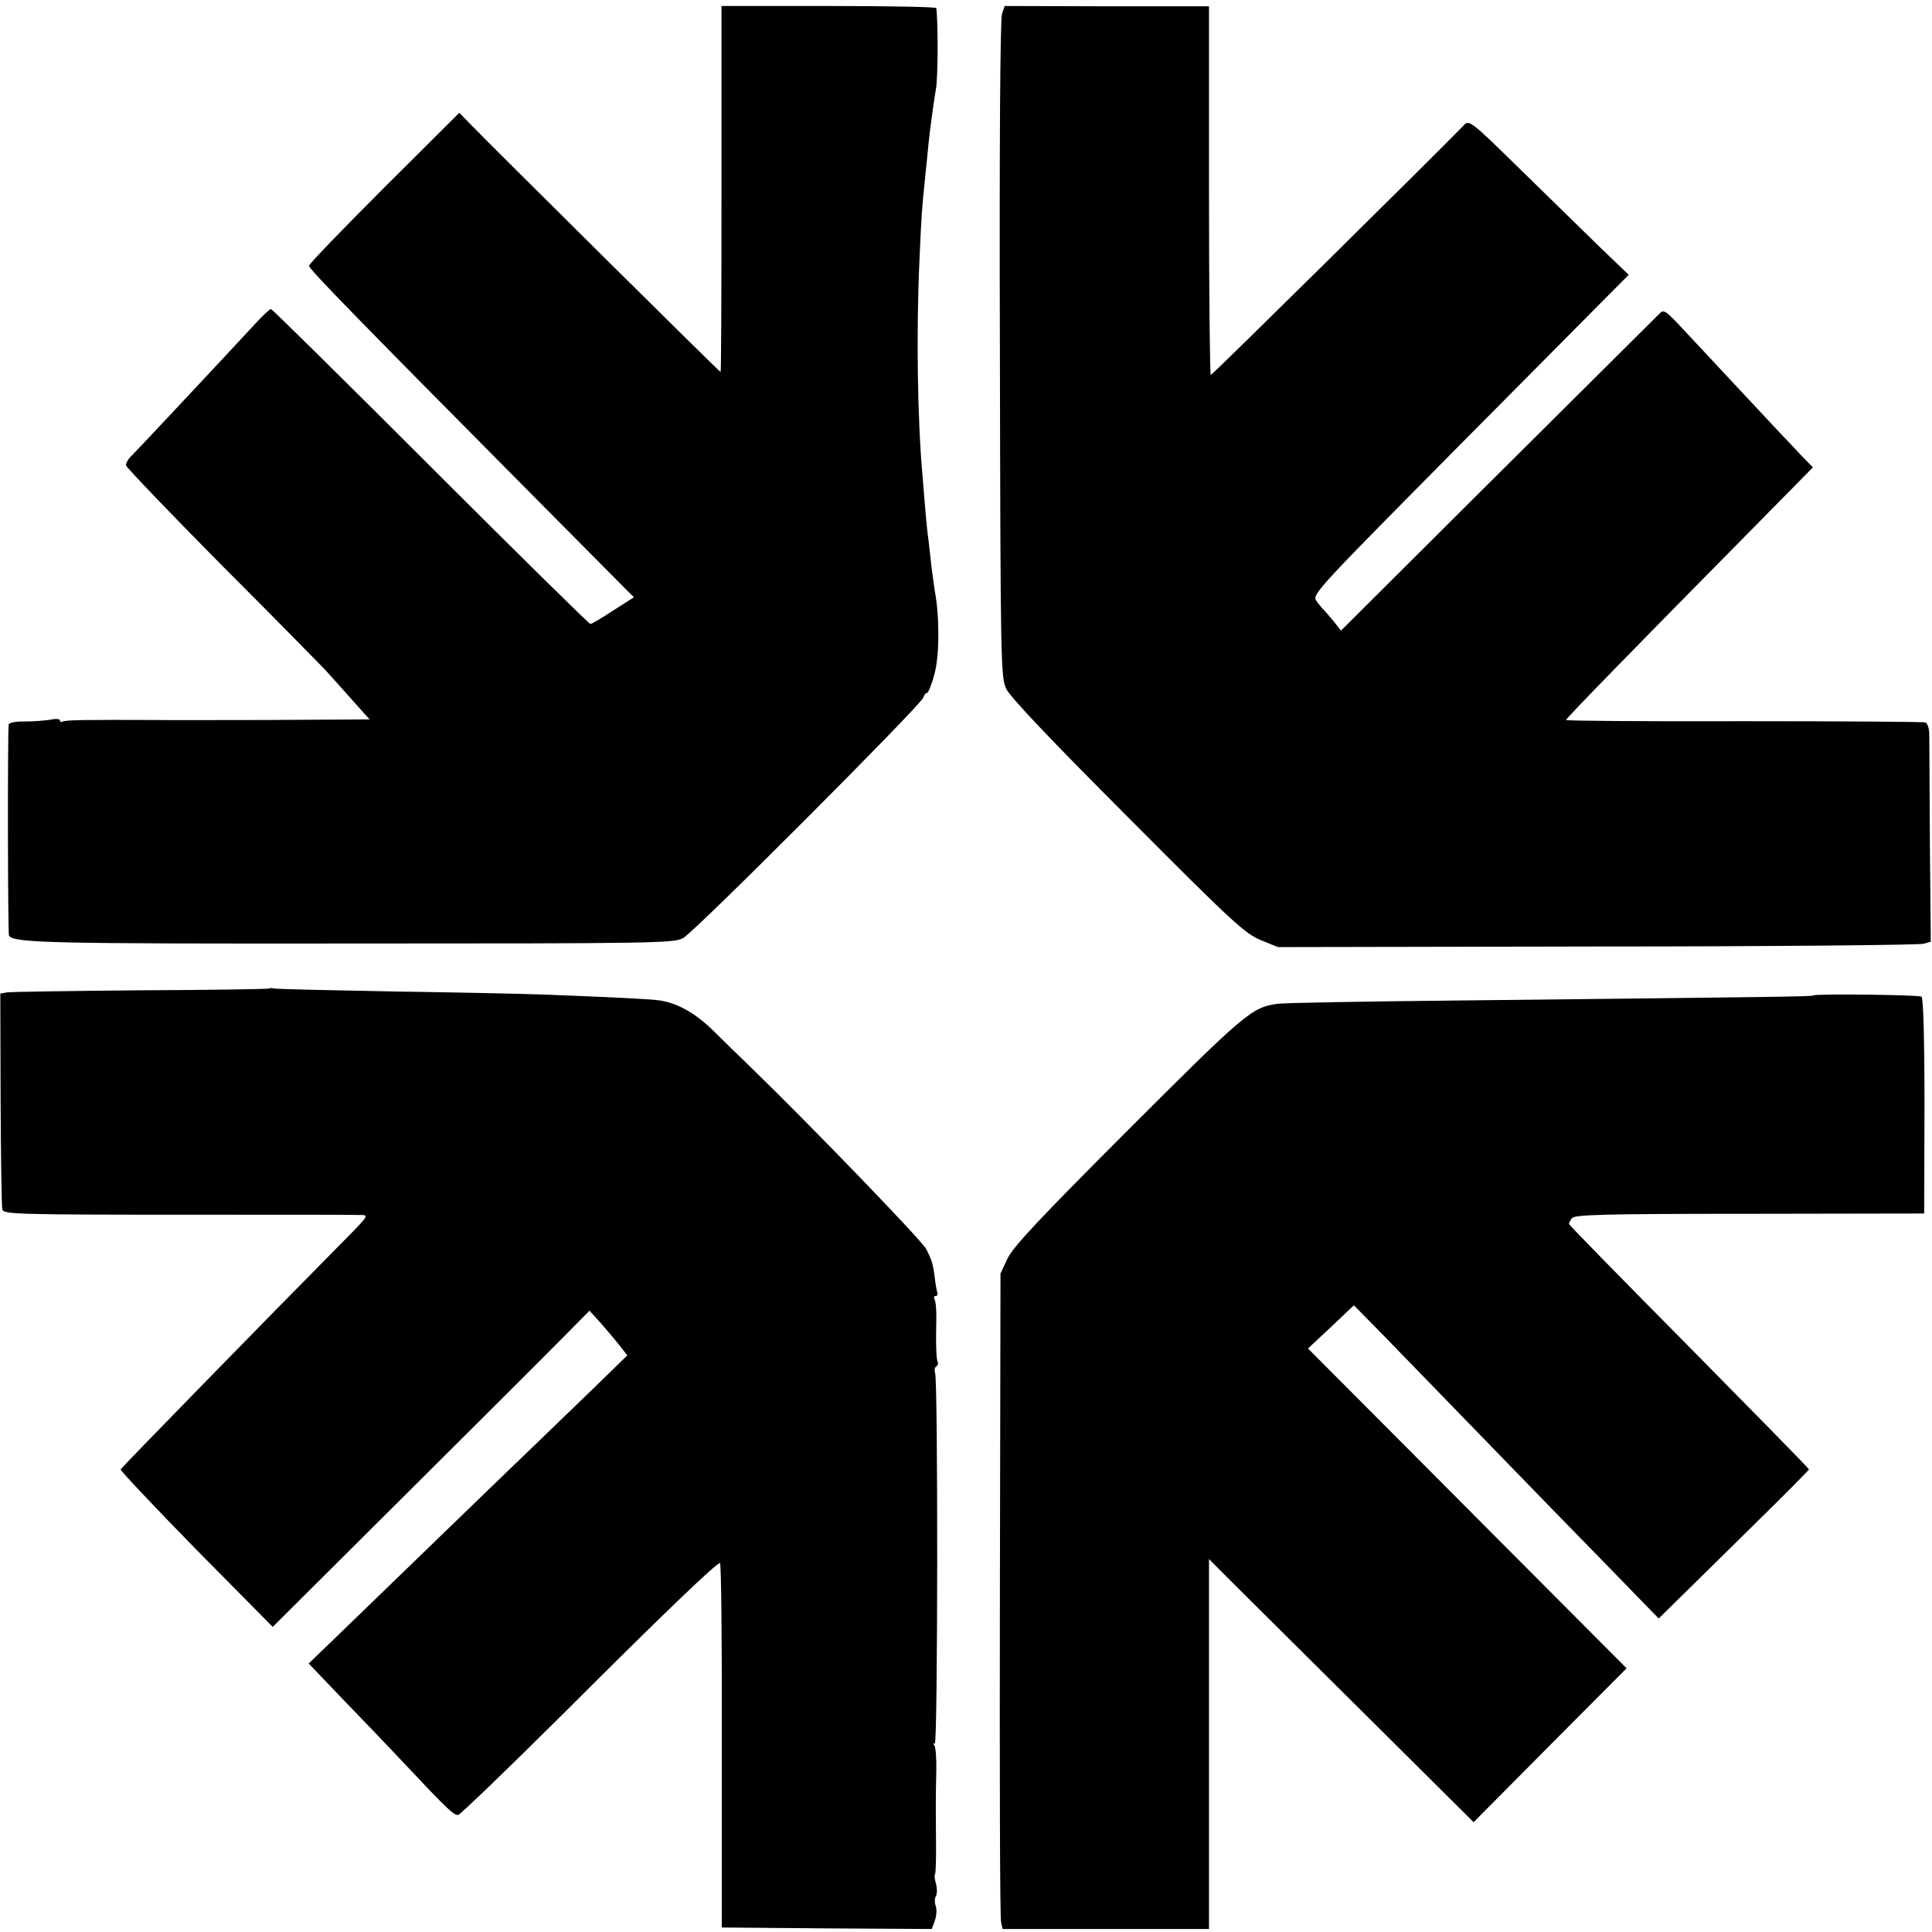 <?xml version="1.0" standalone="no"?>
<!DOCTYPE svg PUBLIC "-//W3C//DTD SVG 20010904//EN"
 "http://www.w3.org/TR/2001/REC-SVG-20010904/DTD/svg10.dtd">
<svg version="1.0" xmlns="http://www.w3.org/2000/svg"
 width="644pt" height="644pt" viewBox="0 0 644 644"
 preserveAspectRatio="xMidYMid meet">
<g transform="translate(0,644) scale(0.1,-0.1)"
fill="#000000" stroke="none">
<path d="M2405 5810 c0 -335 -1 -610 -3 -610 -4 0 -761 751 -833 825 l-38 39
-250 -249 c-138 -138 -251 -255 -251 -261 0 -11 155 -170 797 -817 l286 -288
-69 -44 c-38 -25 -72 -45 -76 -45 -4 0 -244 236 -533 525 -289 289 -528 525
-532 525 -4 0 -27 -22 -52 -49 -103 -111 -160 -172 -280 -300 -69 -74 -132
-140 -139 -147 -6 -7 -12 -18 -12 -25 0 -6 144 -156 319 -333 176 -176 332
-335 348 -352 26 -29 79 -88 126 -141 l19 -21 -343 -2 c-189 0 -353 -1 -364 0
-242 1 -306 0 -315 -5 -5 -3 -10 -2 -10 3 0 6 -14 7 -32 3 -18 -3 -57 -6 -85
-6 -30 1 -53 -4 -54 -10 -4 -38 -3 -698 1 -704 16 -24 133 -27 1140 -26 1008
0 1077 1 1107 18 38 20 796 780 801 802 2 8 7 15 12 15 4 0 16 29 25 64 17 61
17 193 1 276 -2 14 -7 50 -11 80 -3 30 -8 71 -10 90 -3 19 -8 67 -11 105 -3
39 -7 88 -9 110 -17 190 -21 482 -10 720 7 155 7 160 20 285 4 41 9 86 10 100
4 41 16 131 25 185 7 39 7 227 1 268 0 4 -162 7 -359 7 l-357 0 0 -610z"/>
<path d="M3340 6394 c-6 -15 -9 -443 -7 -1117 2 -1052 3 -1094 21 -1133 13
-27 147 -169 405 -427 349 -351 391 -389 444 -411 l57 -23 1063 2 c584 0 1073
5 1088 9 l25 7 -3 327 c-1 180 -2 343 -2 363 0 21 -6 38 -13 41 -7 2 -280 4
-606 4 -325 -1 -592 1 -592 4 0 5 214 225 622 638 l201 204 -39 40 c-22 23
-52 56 -69 73 -31 33 -213 228 -325 348 -60 64 -64 67 -80 50 -10 -10 -252
-251 -539 -536 l-521 -519 -27 34 c-15 18 -30 35 -33 38 -4 3 -13 15 -22 27
-15 22 -3 34 513 555 l528 532 -99 95 c-54 53 -174 170 -265 259 -161 158
-168 163 -185 145 -113 -116 -839 -833 -844 -833 -3 0 -6 277 -6 615 l0 614
-340 0 -341 1 -9 -26z"/>
<path d="M898 3145 c-1 -2 -194 -5 -428 -6 -234 -2 -435 -5 -447 -7 l-22 -4 1
-352 c1 -193 3 -359 6 -368 4 -15 48 -17 586 -17 319 0 594 0 609 -1 27 0 24
-4 -50 -79 -280 -283 -748 -763 -751 -769 -1 -4 112 -124 252 -267 l255 -258
436 434 c240 239 478 476 528 527 l92 93 39 -43 c21 -24 49 -57 63 -75 l24
-31 -117 -114 c-64 -62 -143 -138 -174 -168 -62 -59 -470 -454 -657 -635
l-114 -110 108 -113 c59 -61 158 -164 218 -228 136 -145 157 -164 172 -164 6
0 166 154 355 342 331 331 506 498 518 498 4 0 7 -273 6 -608 l0 -607 350 -3
350 -2 10 28 c6 16 7 37 3 49 -4 11 -4 26 1 33 4 7 4 25 0 41 -5 15 -6 30 -3
32 2 3 4 54 3 114 -1 125 -1 134 1 230 1 39 -2 77 -6 84 -5 7 -4 10 1 7 10 -7
11 1209 1 1235 -3 9 -2 19 4 22 5 4 7 10 5 14 -5 8 -7 55 -5 143 1 31 -2 61
-6 67 -3 6 -2 11 4 11 6 0 8 6 5 13 -2 7 -6 28 -8 47 -6 48 -10 60 -29 97 -15
29 -397 424 -581 602 -37 36 -95 92 -127 124 -62 61 -123 95 -186 103 -34 4
-149 10 -388 19 -55 2 -275 7 -490 10 -214 4 -395 8 -402 10 -6 2 -13 2 -15 0z"/>
<path d="M6045 3122 c-3 -4 -102 -5 -1185 -17 -311 -3 -582 -8 -602 -11 -85
-12 -107 -30 -495 -418 -299 -299 -387 -393 -405 -432 l-23 -49 -2 -1071 c-1
-588 0 -1080 4 -1092 l5 -22 344 0 344 0 0 616 0 617 109 -109 c60 -60 259
-257 441 -438 l332 -330 255 257 255 256 -531 533 -531 533 77 72 76 72 111
-113 c61 -63 210 -216 331 -341 121 -125 300 -309 397 -408 l177 -182 63 62
c35 34 147 145 251 247 103 101 187 186 187 188 0 3 -180 186 -400 409 -220
222 -400 406 -400 409 0 3 4 11 9 19 8 12 99 15 592 15 l583 1 1 358 c0 228
-4 361 -10 365 -10 6 -354 10 -360 4z"/>
</g>
</svg>
